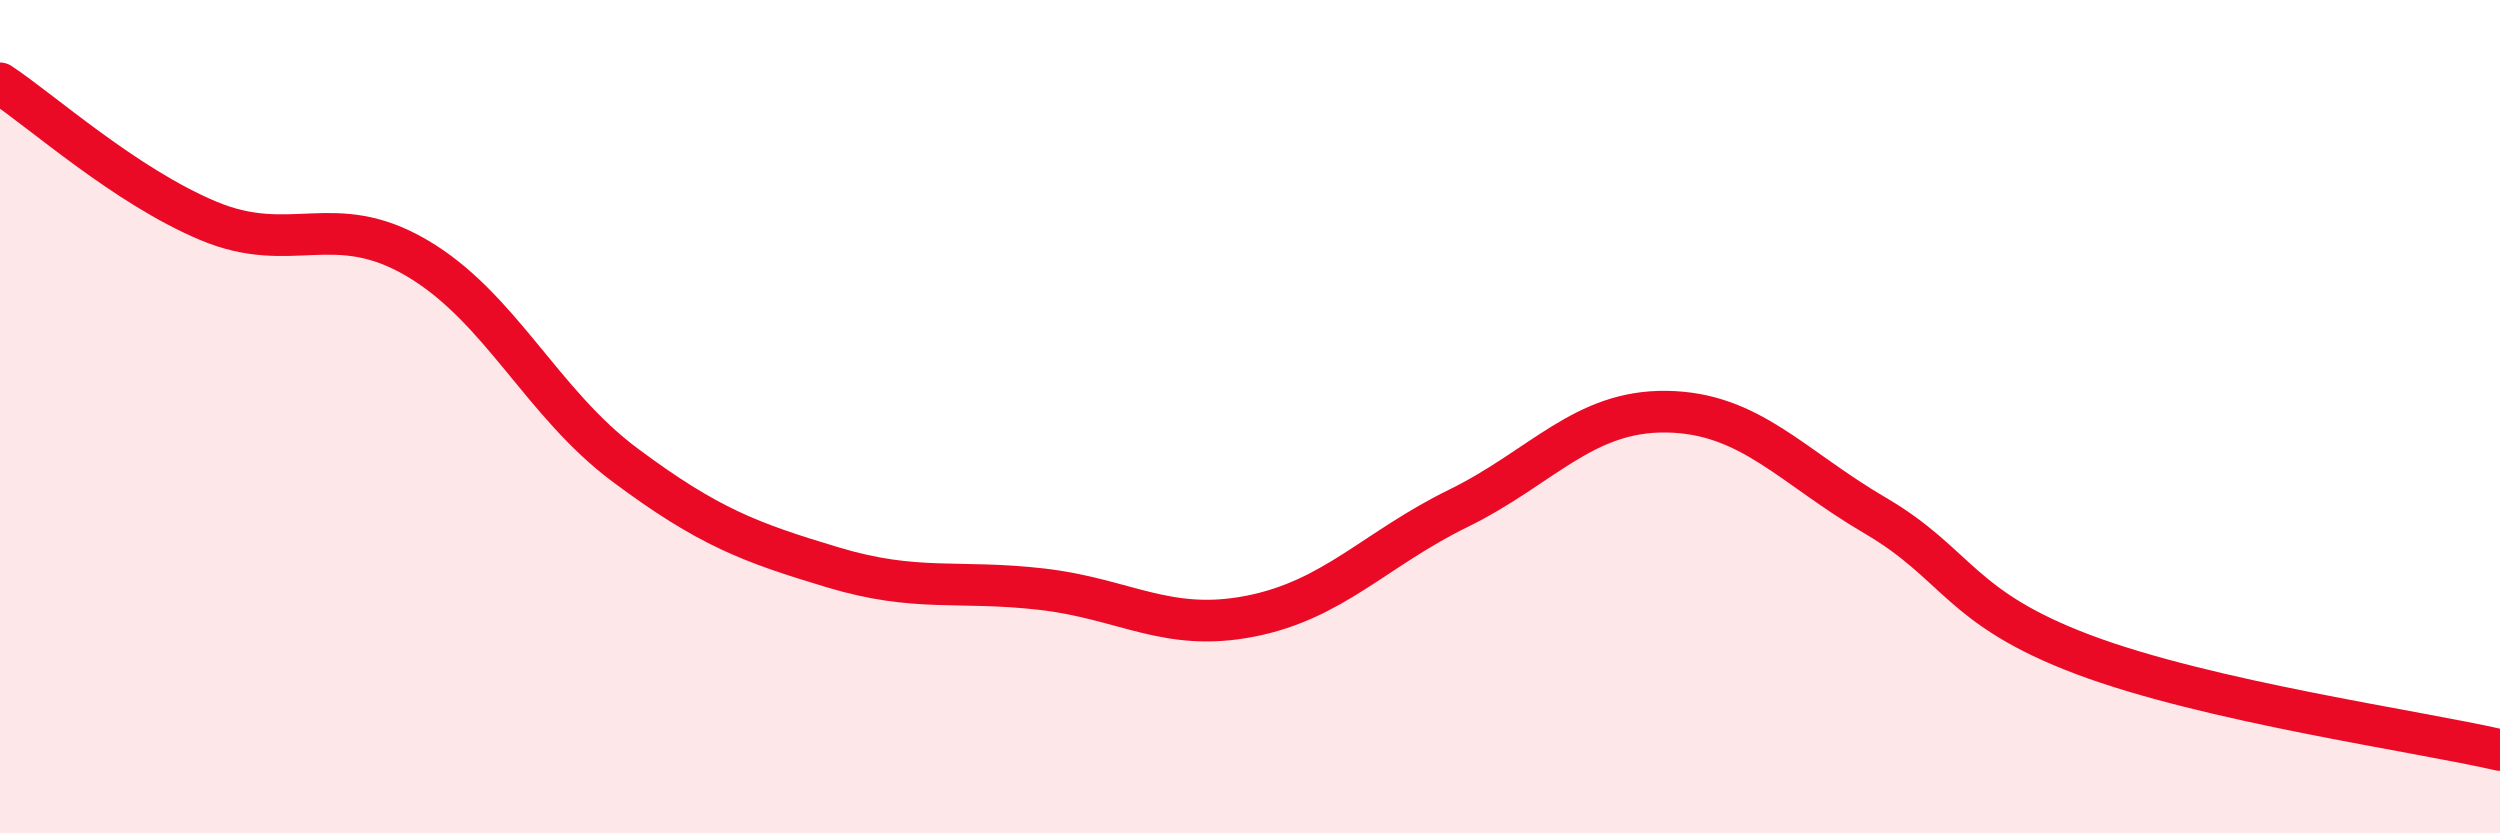 
    <svg width="60" height="20" viewBox="0 0 60 20" xmlns="http://www.w3.org/2000/svg">
      <path
        d="M 0,2 C 1,2.66 3,4.46 5,5.3 C 7,6.14 8,5.02 10,6.19 C 12,7.36 13,9.67 15,11.16 C 17,12.65 18,13.02 20,13.62 C 22,14.22 23,13.91 25,14.14 C 27,14.37 28,15.18 30,14.79 C 32,14.4 33,13.18 35,12.2 C 37,11.22 38,9.85 40,9.88 C 42,9.91 43,11.2 45,12.37 C 47,13.54 47,14.58 50,15.71 C 53,16.84 58,17.54 60,18L60 20L0 20Z"
        fill="#EB0A25"
        opacity="0.1"
        stroke-linecap="round"
        stroke-linejoin="round"
      />
      <path
        d="M 0,2 C 1,2.66 3,4.46 5,5.3 C 7,6.14 8,5.02 10,6.19 C 12,7.36 13,9.67 15,11.16 C 17,12.65 18,13.02 20,13.62 C 22,14.22 23,13.91 25,14.14 C 27,14.37 28,15.18 30,14.79 C 32,14.4 33,13.18 35,12.2 C 37,11.22 38,9.85 40,9.88 C 42,9.91 43,11.2 45,12.37 C 47,13.54 47,14.58 50,15.71 C 53,16.84 58,17.54 60,18"
        stroke="#EB0A25"
        stroke-width="1"
        fill="none"
        stroke-linecap="round"
        stroke-linejoin="round"
      />
    </svg>
  